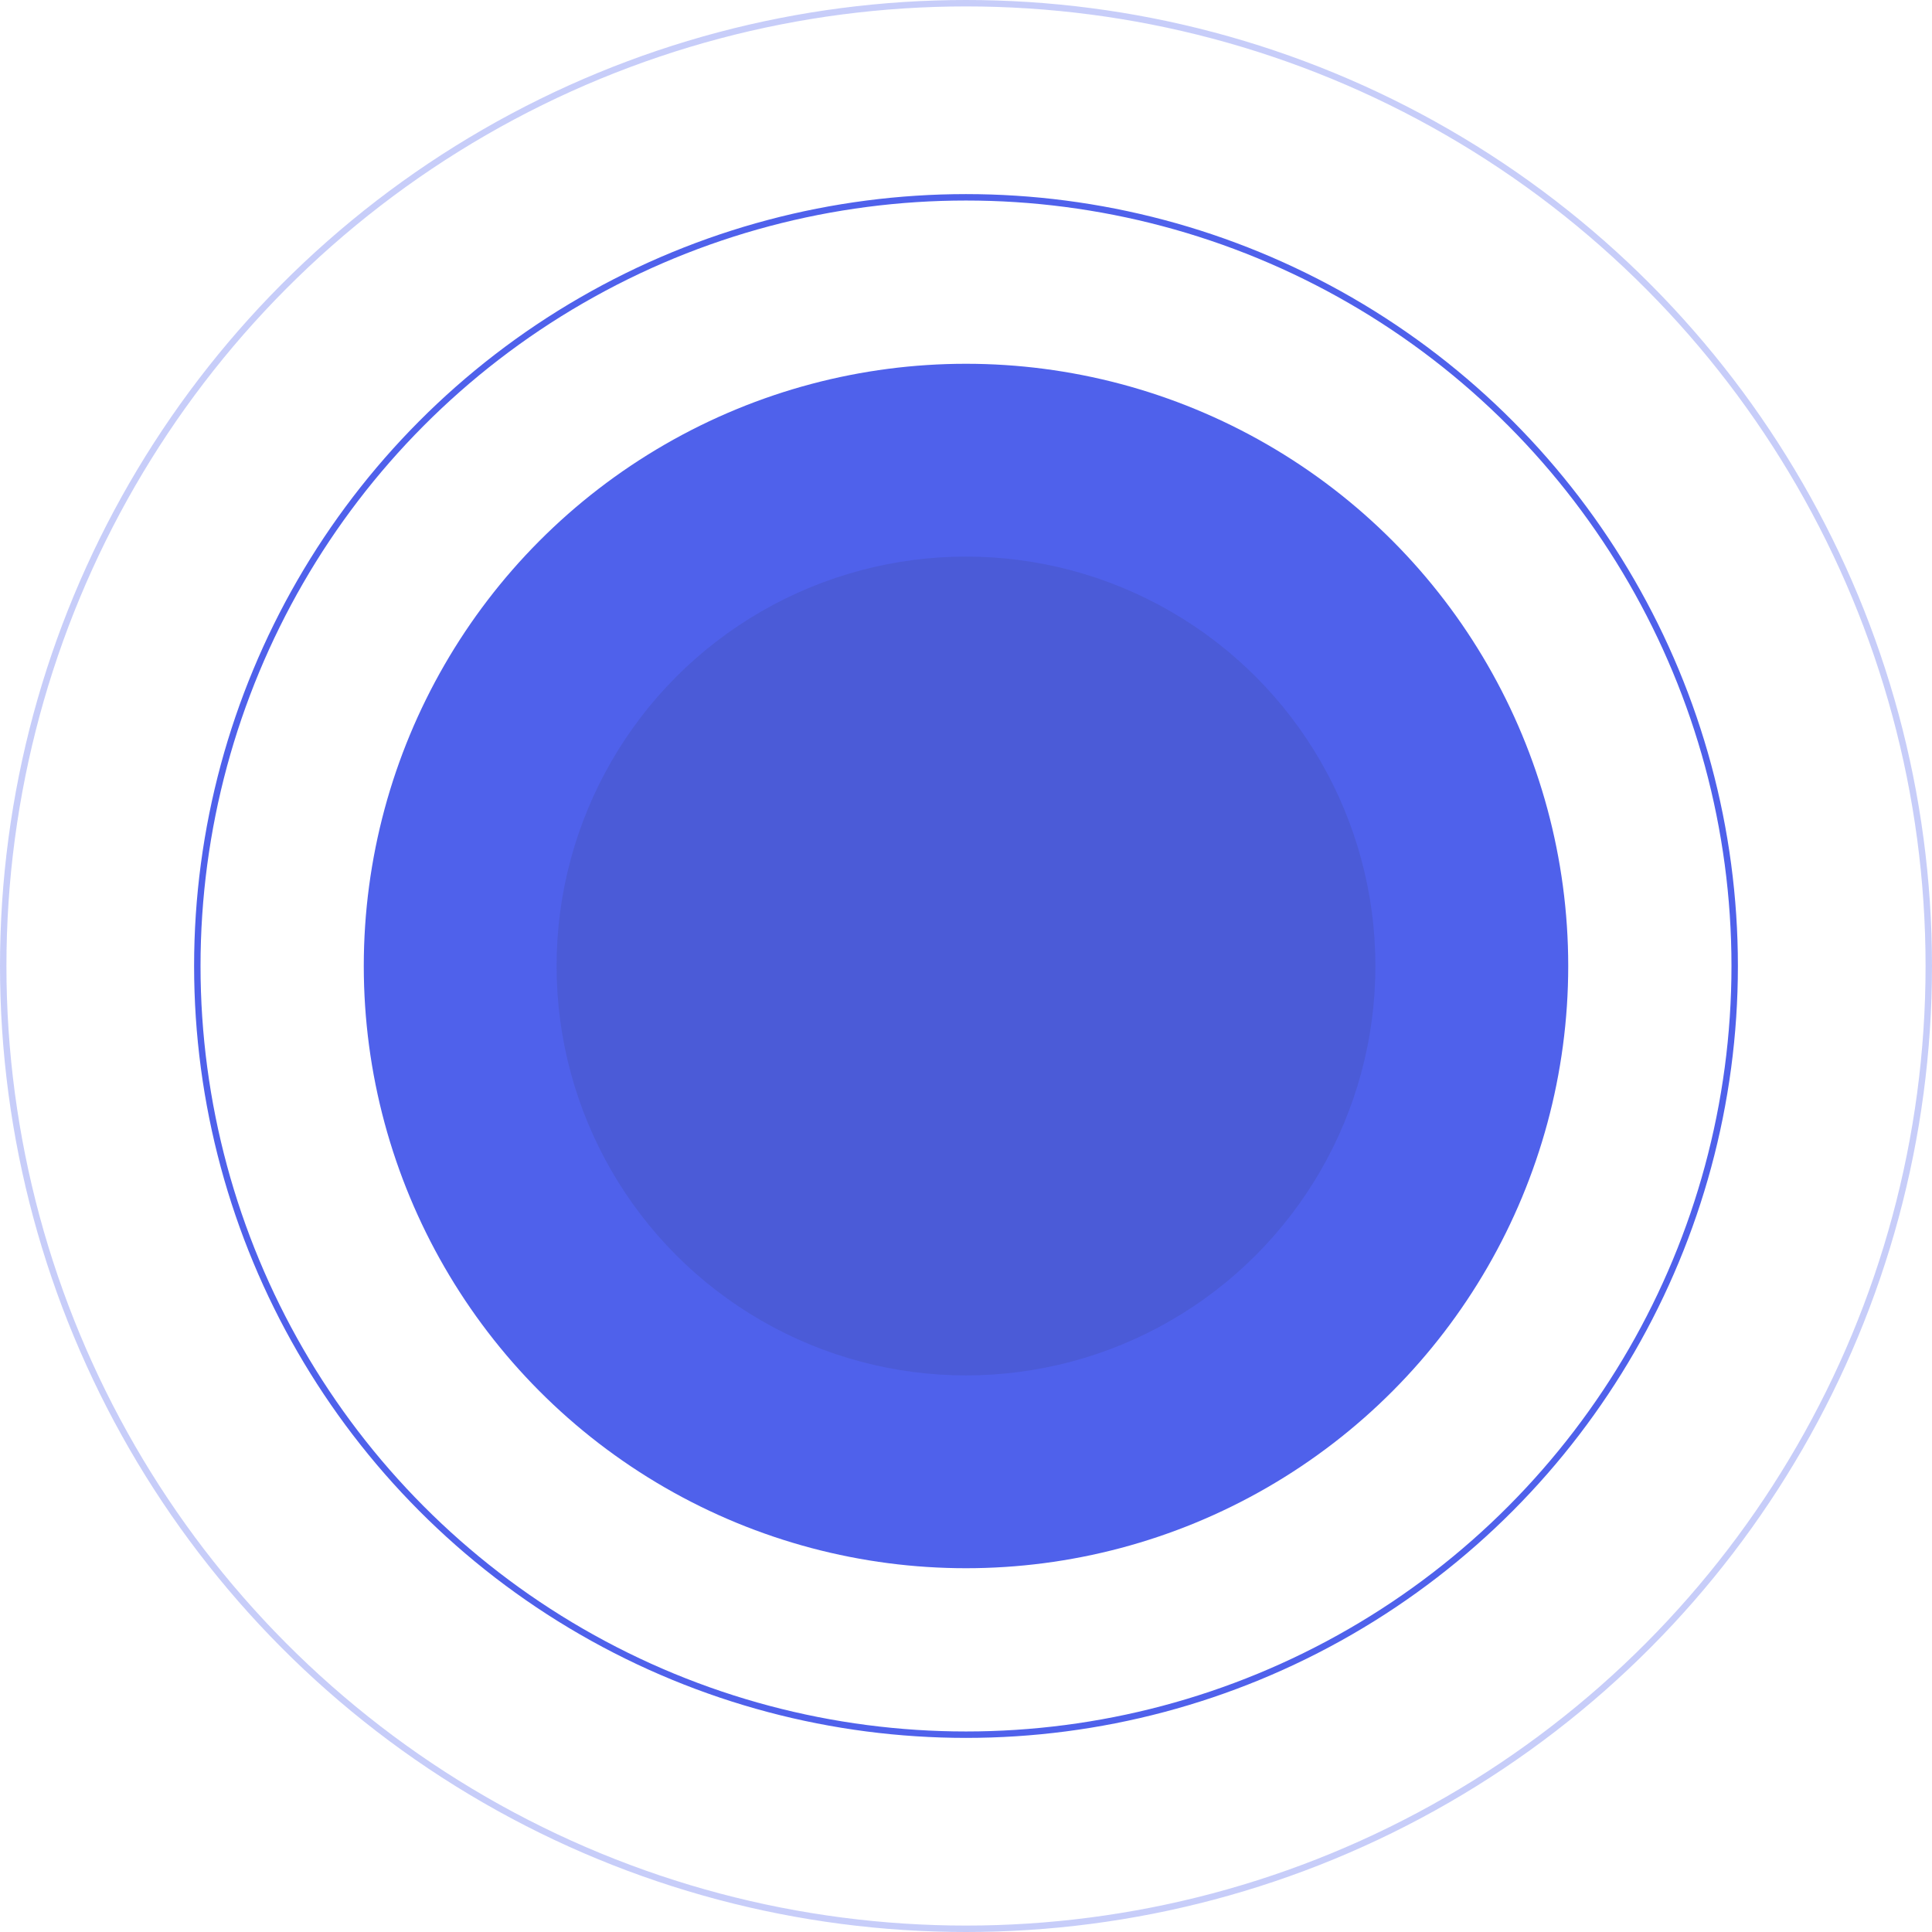 <?xml version="1.0" encoding="UTF-8"?> <svg xmlns="http://www.w3.org/2000/svg" width="1503" height="1503" viewBox="0 0 1503 1503" fill="none"> <circle cx="751.5" cy="751.5" r="468.5" fill="#4F61EB"></circle> <circle cx="751.5" cy="751.5" r="598" stroke="#4F61EB" stroke-width="5"></circle> <circle opacity="0.32" cx="751.5" cy="751.5" r="749" stroke="#4F61EB" stroke-width="5"></circle> <circle cx="751.5" cy="751.5" r="318.5" fill="#4B5BD7"></circle> </svg> 